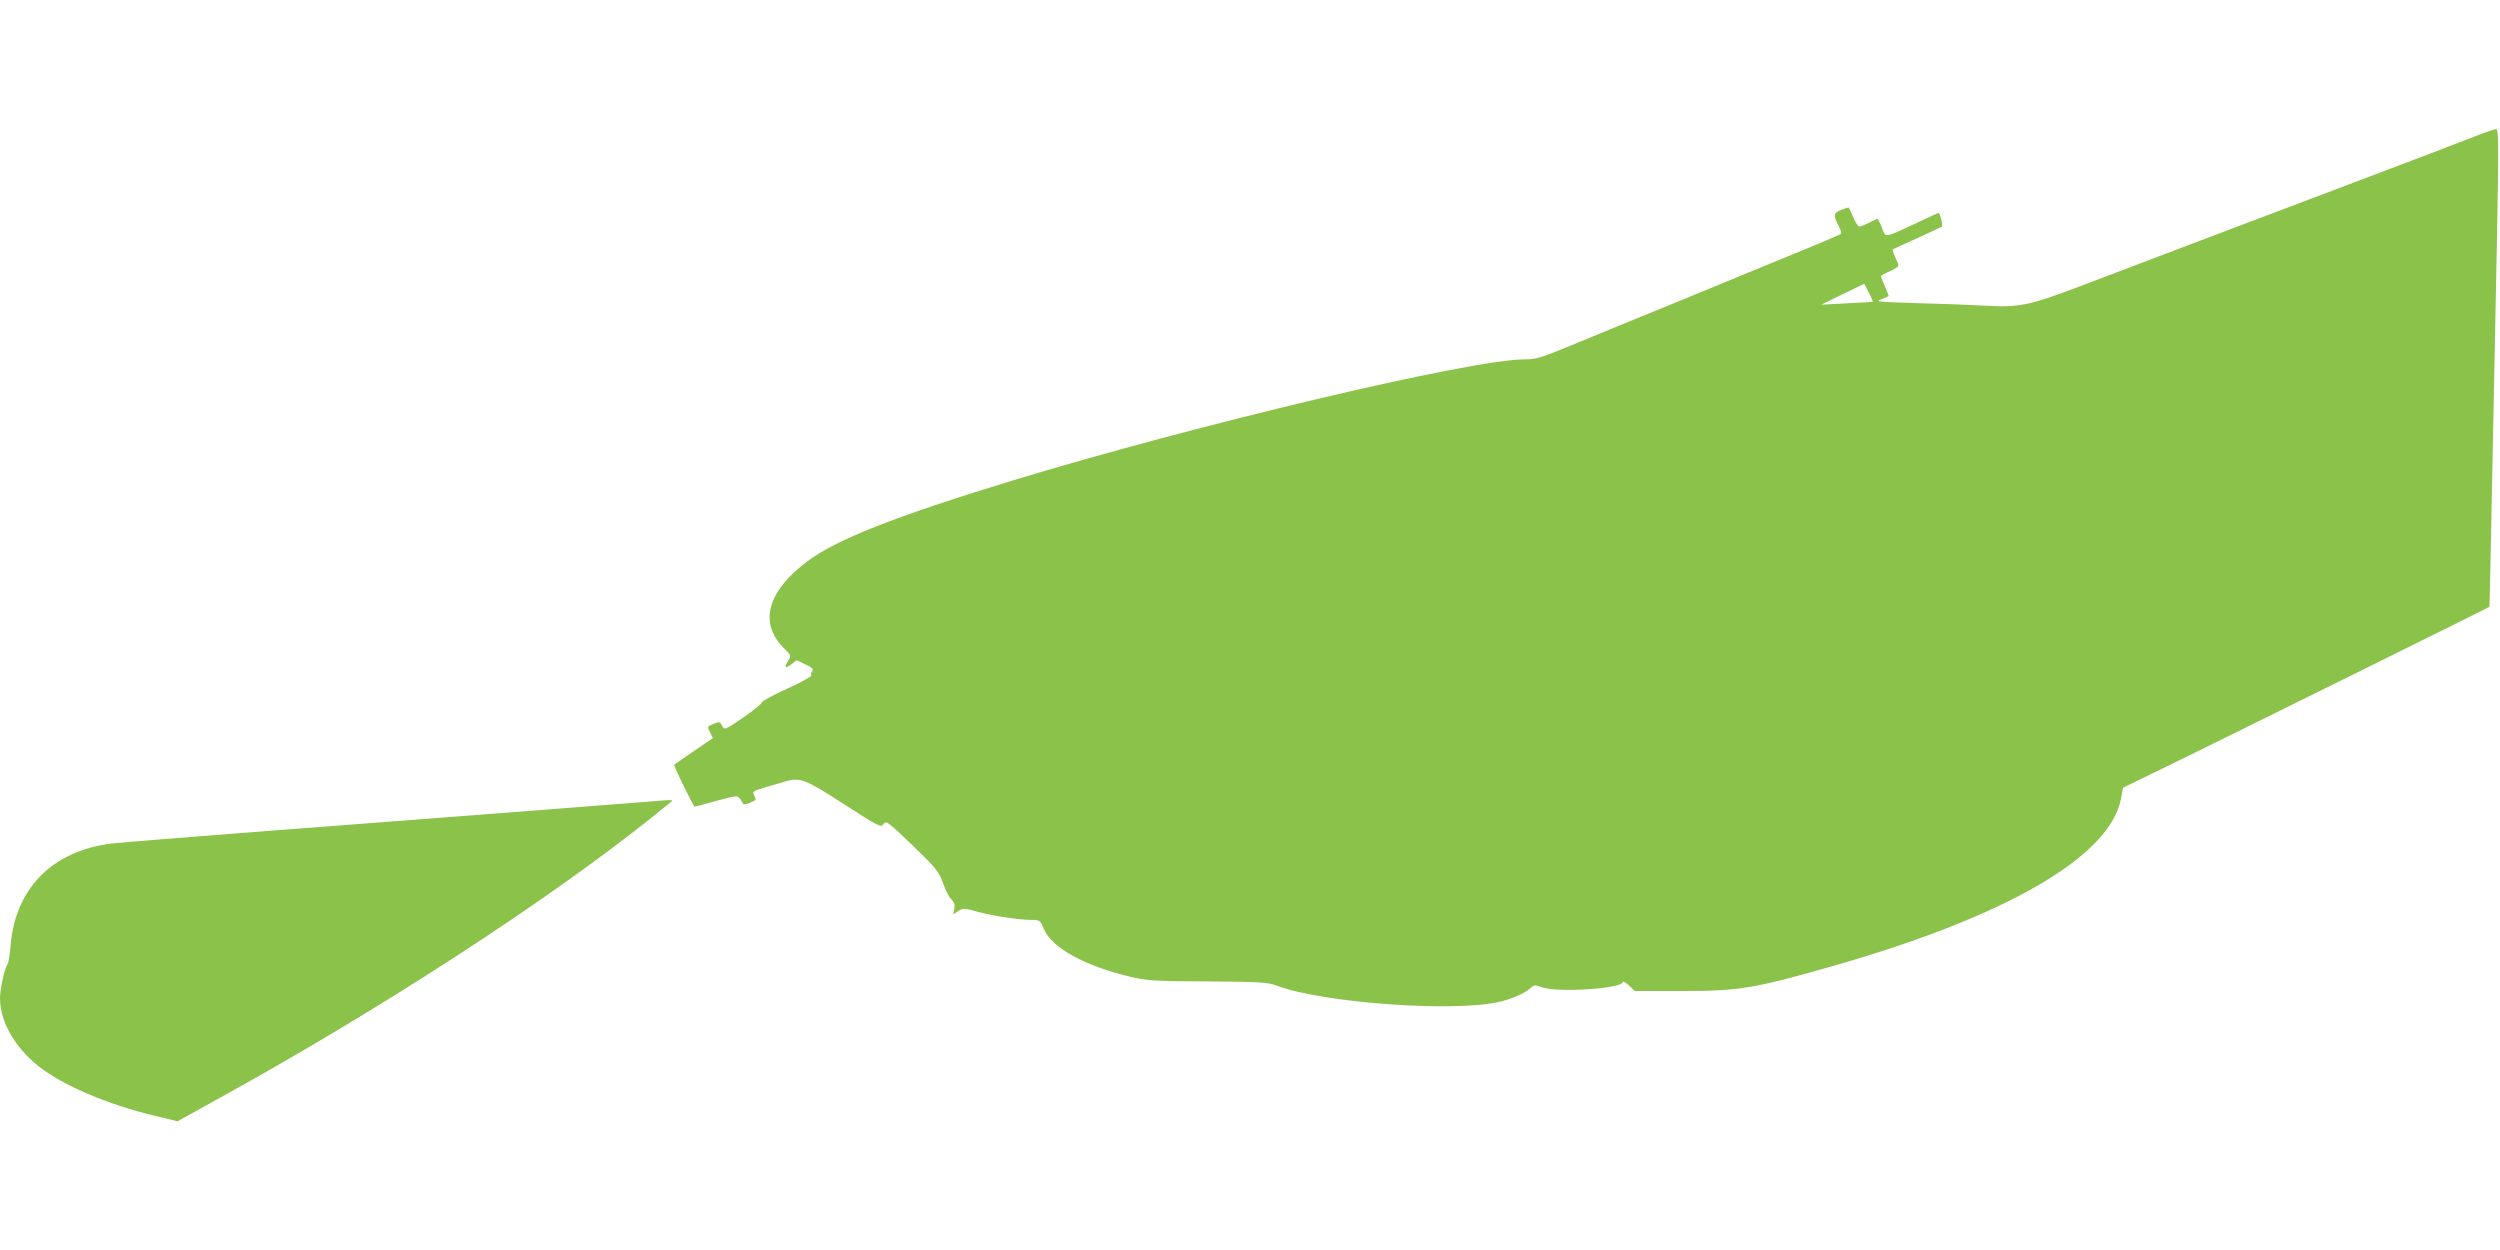 <?xml version="1.0" standalone="no"?>
<!DOCTYPE svg PUBLIC "-//W3C//DTD SVG 20010904//EN"
 "http://www.w3.org/TR/2001/REC-SVG-20010904/DTD/svg10.dtd">
<svg version="1.0" xmlns="http://www.w3.org/2000/svg"
 width="1280pt" height="640pt" viewBox="0 0 1280 640"
 preserveAspectRatio="xMidYMid meet">
<g transform="translate(0,640) scale(0.1,-0.1)"
fill="#8bc34a" stroke="none">
<path d="M12680 5705 c-47 -19 -312 -120 -590 -225 -902 -341 -1107 -419
-1420 -538 -280 -107 -330 -117 -506 -107 -71 4 -228 10 -349 13 -200 6 -217
8 -182 20 20 8 37 15 37 17 0 2 -9 24 -20 50 -11 26 -20 49 -20 51 0 3 20 14
45 25 25 11 45 24 45 29 0 5 -8 25 -17 45 -9 19 -15 36 -12 38 2 2 58 27 124
57 66 30 123 57 128 60 6 5 -10 70 -18 70 -1 0 -54 -24 -117 -54 -163 -76
-153 -75 -173 -21 -10 25 -20 45 -22 45 -2 0 -21 -9 -43 -20 -22 -11 -44 -20
-50 -20 -6 0 -20 21 -31 47 -11 26 -22 49 -23 50 -2 2 -20 -4 -40 -12 -40 -17
-41 -26 -9 -88 8 -16 12 -31 9 -34 -6 -6 -65 -31 -801 -333 -231 -94 -495
-203 -587 -241 -148 -61 -174 -69 -232 -69 -274 0 -1682 -334 -2631 -623 -595
-182 -894 -300 -1041 -411 -205 -153 -249 -313 -123 -442 41 -41 41 -42 24
-68 -23 -35 -15 -42 18 -16 l26 20 45 -22 c35 -16 43 -25 35 -34 -6 -7 -8 -17
-5 -22 3 -5 -53 -36 -124 -68 -72 -33 -130 -64 -130 -71 0 -6 -43 -41 -95 -77
-95 -65 -95 -65 -108 -42 -11 22 -14 22 -45 9 -32 -13 -32 -14 -17 -42 l15
-30 -98 -67 c-53 -37 -98 -68 -100 -69 -5 -4 98 -215 105 -215 5 1 55 14 113
30 95 26 106 28 117 13 7 -9 14 -21 16 -26 2 -7 14 -7 35 2 36 15 36 15 22 41
-9 17 -3 21 62 40 40 12 87 25 103 30 71 21 101 9 297 -118 180 -116 188 -120
202 -101 13 19 20 13 148 -109 124 -120 135 -135 157 -195 12 -36 32 -74 43
-83 14 -14 18 -26 14 -47 l-6 -29 26 17 c24 16 30 16 102 -4 85 -22 211 -41
275 -41 40 0 43 -2 61 -45 40 -98 211 -192 451 -248 79 -18 125 -21 391 -22
275 -2 305 -4 355 -23 235 -87 896 -135 1134 -82 62 14 134 45 160 70 19 18
24 18 60 5 80 -28 402 -8 414 26 2 6 16 -2 32 -17 l29 -28 237 0 c300 0 374
12 798 134 875 252 1396 556 1454 848 l11 59 253 123 c329 161 1620 800 1623
803 1 2 7 298 38 1860 10 520 9 587 -4 586 -8 0 -53 -16 -100 -34z m-3092
-850 c-2 -1 -61 -5 -133 -8 l-130 -7 110 54 110 53 23 -45 c13 -24 22 -45 20
-47z"/>
<path d="M3400 2302 c-72 -6 -1321 -103 -2025 -156 -401 -31 -764 -60 -806
-65 -303 -39 -492 -231 -515 -525 -4 -45 -10 -86 -15 -92 -15 -19 -39 -127
-39 -175 0 -118 75 -251 196 -347 124 -99 357 -198 601 -256 l112 -27 202 112
c829 456 1687 1013 2224 1442 55 44 102 82 104 84 9 6 -5 8 -39 5z"/>
</g>
</svg>

